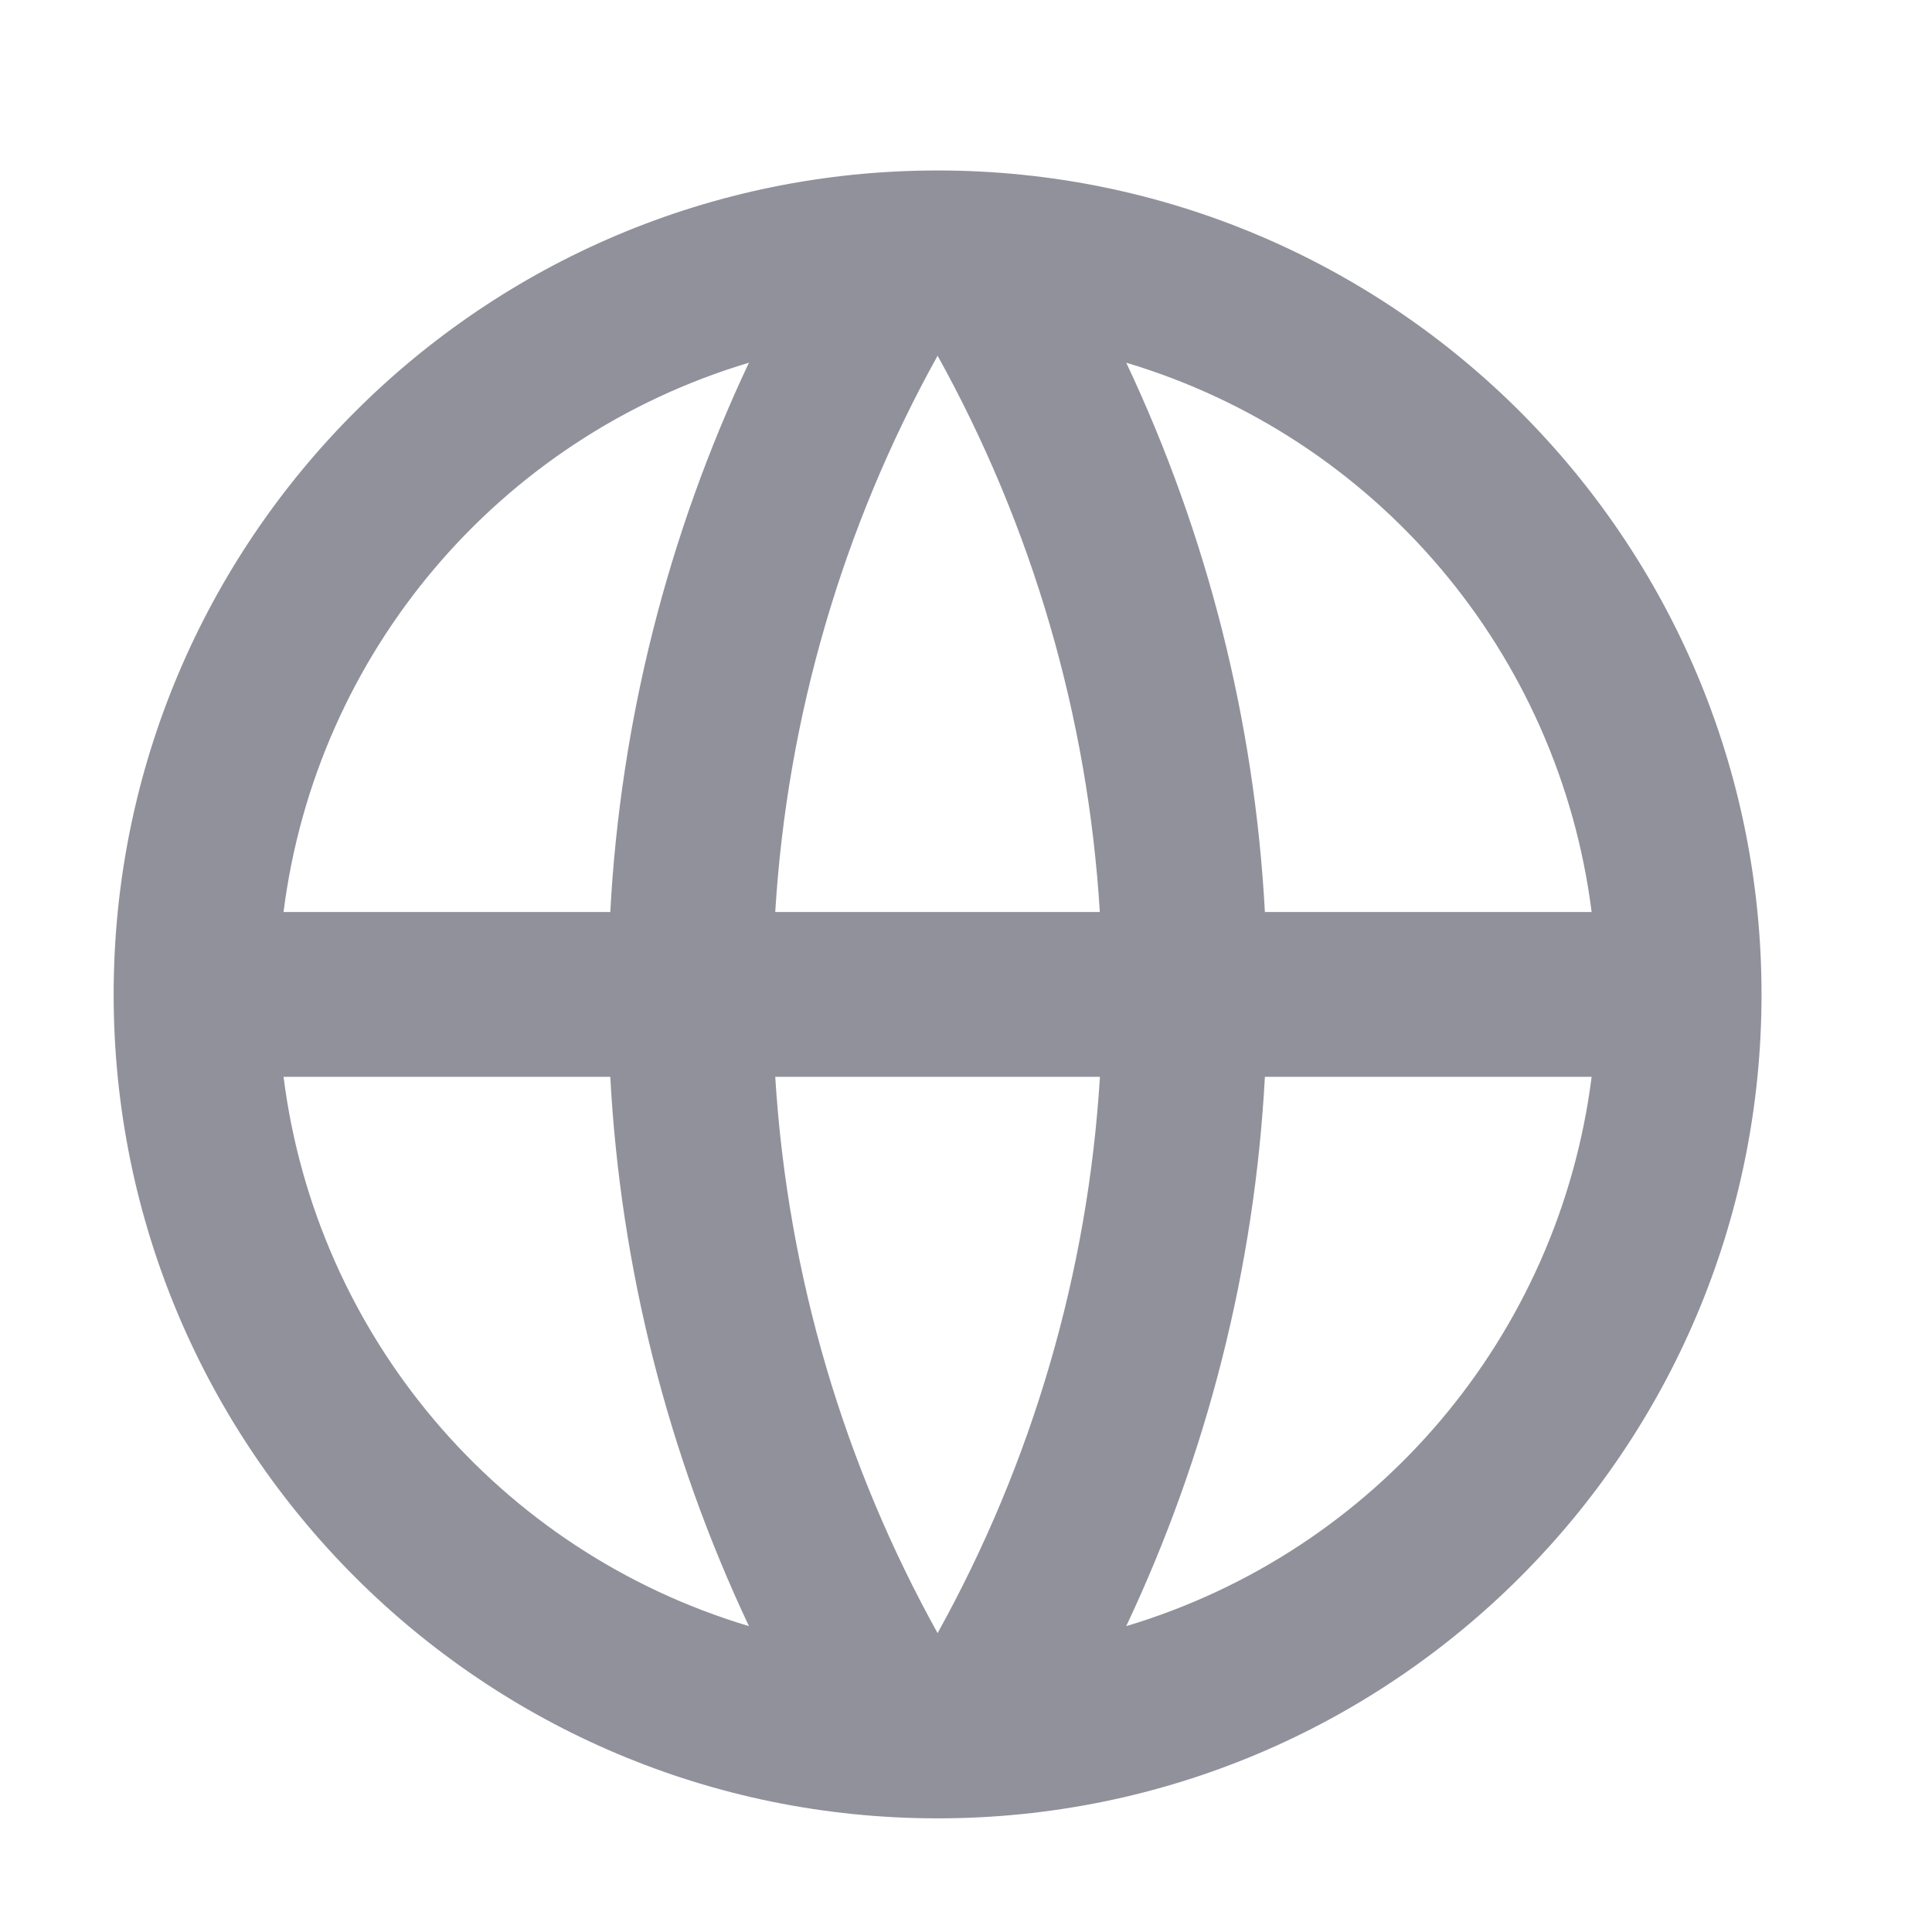 <svg xmlns="http://www.w3.org/2000/svg" width="34" height="34" viewBox="0 0 34 34">
    <g fill="none" fill-rule="evenodd">
        <g>
            <g>
                <path d="M0 0L34 0 34 34 0 34z" transform="translate(-64 -333) translate(64 333)"/>
                <path fill="#91919C" fill-rule="nonzero" d="M16.5 32C8.492 32 2 25.508 2 17.5S8.492 3 16.5 3 31 9.492 31 17.5 24.508 32 16.5 32zm-3.32-3.383c-1.431-3.034-2.26-6.317-2.44-9.667H4.99c.576 4.559 3.787 8.35 8.19 9.667zm.463-9.667c.22 3.537 1.23 6.858 2.857 9.79 1.67-3.009 2.647-6.354 2.857-9.79h-5.713zm14.367 0h-5.75c-.18 3.35-1.009 6.633-2.44 9.667 4.403-1.318 7.614-5.108 8.19-9.667zm-23.02-2.9h5.75c.18-3.35 1.009-6.633 2.44-9.667C8.777 7.7 5.566 11.49 4.99 16.05zm8.655 0h5.71c-.21-3.436-1.185-6.78-2.855-9.79-1.67 3.009-2.647 6.354-2.857 9.79h.002zm6.175-9.667c1.431 3.034 2.26 6.317 2.44 9.667h5.75c-.576-4.559-3.787-8.35-8.19-9.667z" transform="translate(-64 -333) translate(64 333)"/>
            </g>
        </g>
    </g>
</svg>
